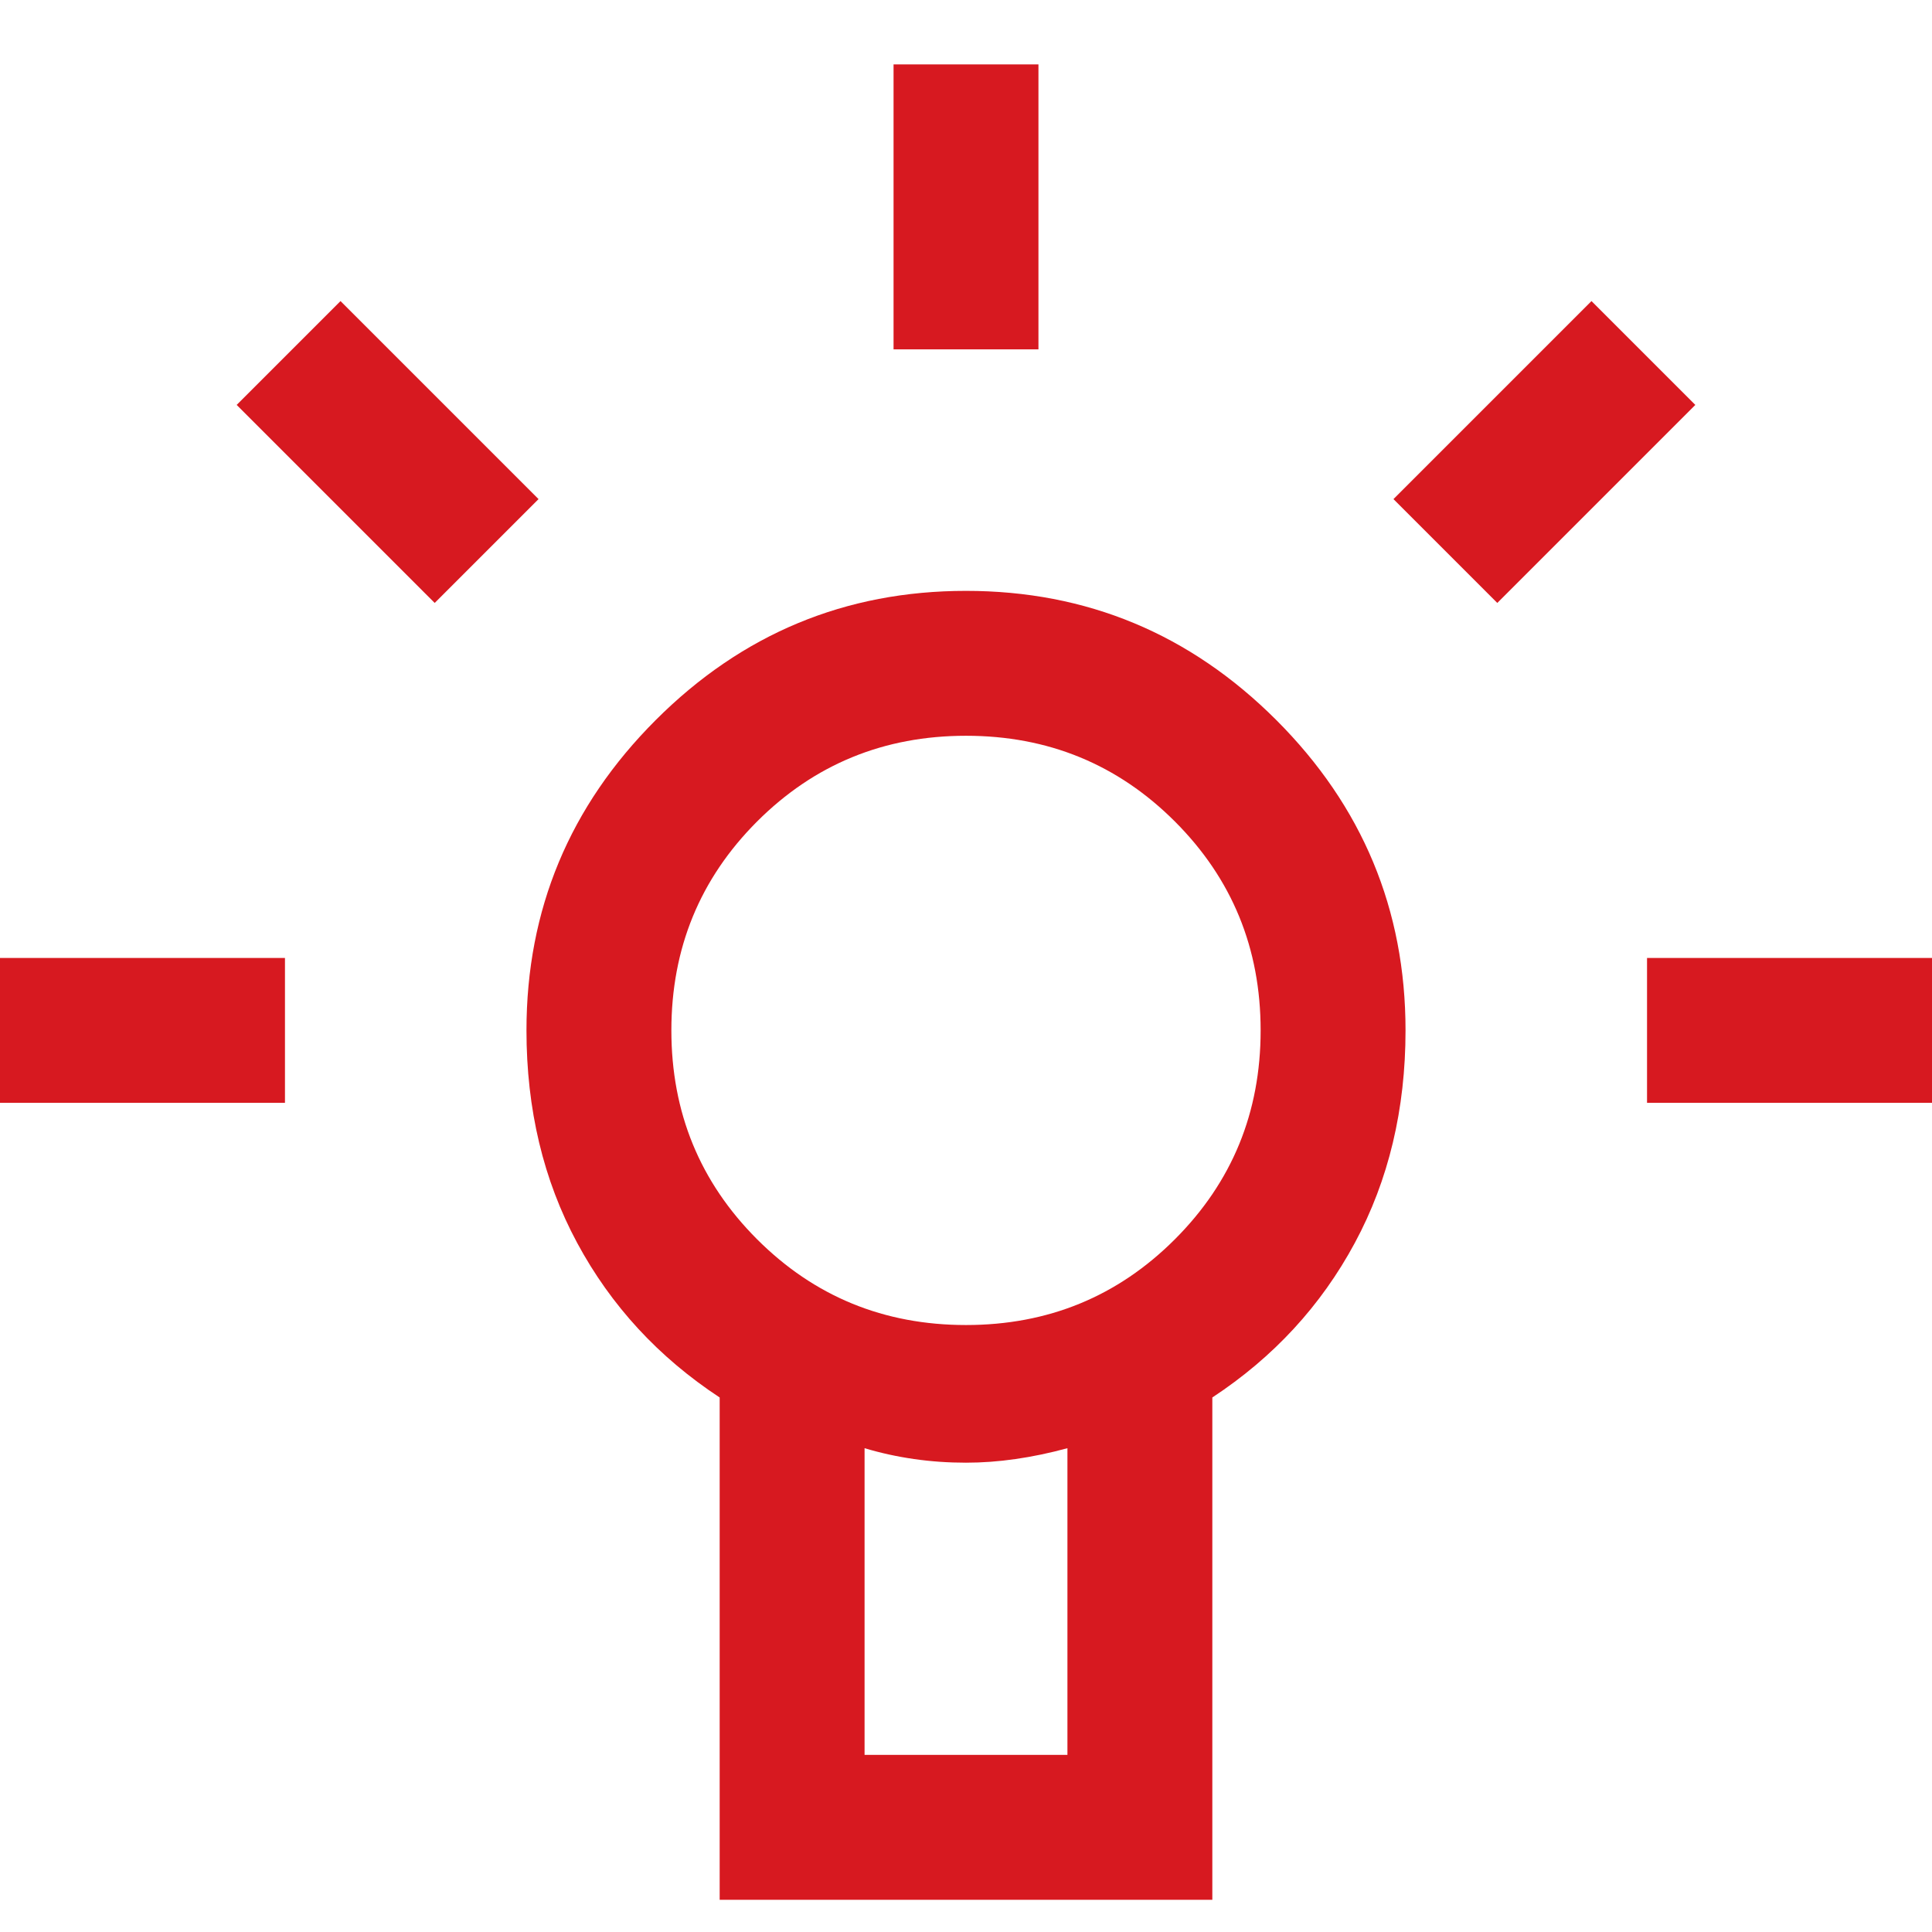 <svg width="60" height="60" viewBox="0 0 60 60" fill="none" xmlns="http://www.w3.org/2000/svg">
<g clip-path="url(#clip0_925_2895)">
<path d="M32.25 2L32.25 10.85L27.75 10.85L27.75 2L32.25 2ZM60 29.75L60 34.25L51.15 34.25L51.15 29.75L60 29.75ZM8.85 29.75L8.85 34.25L2.16371e-06 34.25L2.55712e-06 29.75L8.85 29.75ZM10.575 9.35L16.725 15.5L13.5 18.725L7.35 12.575L10.575 9.35ZM49.425 9.35L52.65 12.575L46.5 18.725L43.275 15.5L49.425 9.35ZM30 18.35C33.75 18.35 36.962 19.688 39.638 22.363C42.312 25.038 43.65 28.25 43.65 32C43.65 34.45 43.125 36.65 42.075 38.6C41.025 40.55 39.55 42.15 37.65 43.4L37.65 59L22.35 59L22.35 43.4C20.45 42.15 18.975 40.55 17.925 38.6C16.875 36.65 16.35 34.45 16.35 32C16.35 28.25 17.688 25.038 20.363 22.363C23.038 19.688 26.25 18.35 30 18.35ZM33.15 44.975C32.6 45.125 32.062 45.237 31.538 45.312C31.012 45.388 30.5 45.425 30 45.425C29.45 45.425 28.913 45.388 28.387 45.312C27.863 45.237 27.35 45.125 26.85 44.975L26.85 54.5L33.15 54.5L33.15 44.975ZM30 22.85C27.45 22.85 25.288 23.738 23.512 25.512C21.738 27.288 20.85 29.45 20.85 32C20.85 34.55 21.738 36.712 23.512 38.487C25.288 40.263 27.45 41.15 30 41.15C32.55 41.15 34.712 40.263 36.487 38.487C38.263 36.712 39.15 34.55 39.15 32C39.15 29.45 38.263 27.288 36.487 25.512C34.712 23.738 32.55 22.85 30 22.85Z" fill="#D71920"/>
</g>
<defs>
<clipPath id="clip0_925_2895">
<rect width="60" height="60" fill="white"/>
</clipPath>
</defs>
</svg>
